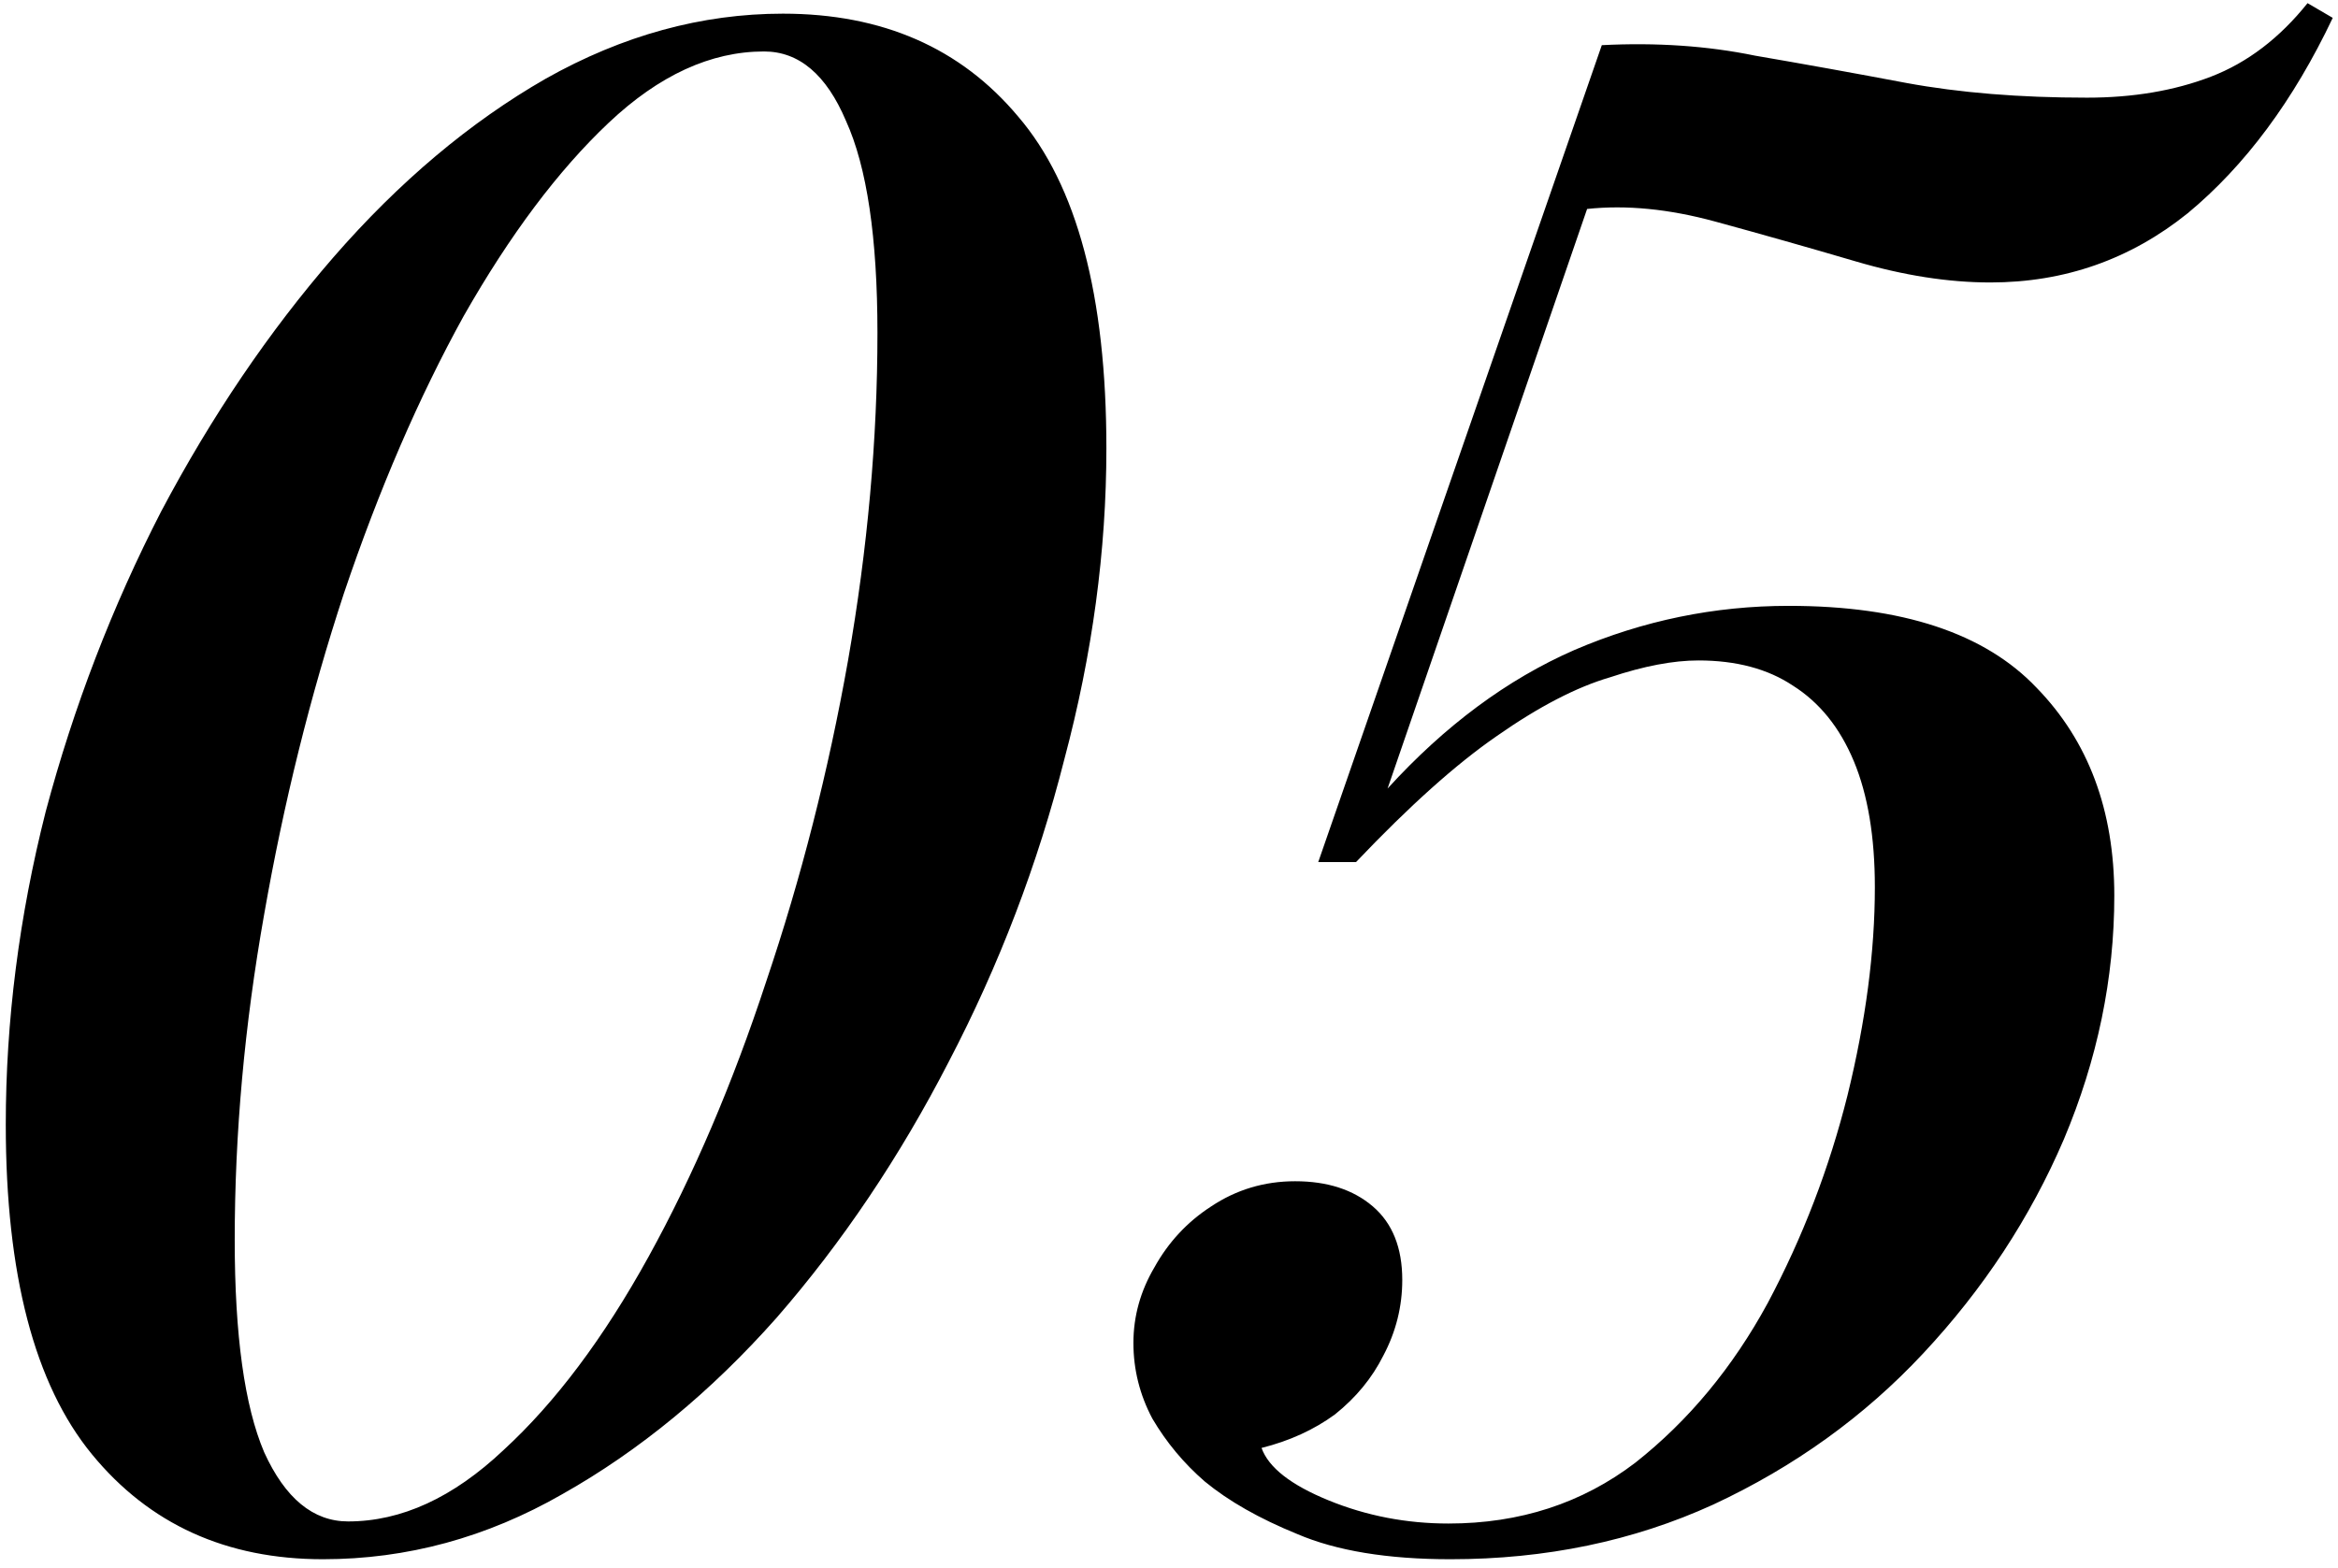 <?xml version="1.0" encoding="UTF-8"?> <svg xmlns="http://www.w3.org/2000/svg" width="246" height="165" viewBox="0 0 246 165" fill="none"> <path d="M82.378 1.438C92.839 1.438 101.089 5.048 107.13 12.267C113.318 19.486 116.412 31.126 116.412 47.185C116.412 57.94 114.939 68.843 111.992 79.893C109.193 90.943 105.141 101.551 99.837 111.717C94.68 121.736 88.64 130.723 81.715 138.679C74.79 146.488 67.276 152.676 59.173 157.243C51.217 161.81 42.819 164.094 33.979 164.094C23.813 164.094 15.71 160.411 9.669 153.044C3.628 145.677 0.608 134.112 0.608 118.347C0.608 107.444 2.008 96.468 4.807 85.418C7.754 74.368 11.805 63.834 16.962 53.815C22.266 43.796 28.307 34.883 35.084 27.074C42.009 19.118 49.449 12.856 57.405 8.289C65.508 3.722 73.833 1.438 82.378 1.438ZM80.389 5.416C74.79 5.416 69.339 7.921 64.035 12.93C58.731 17.939 53.648 24.717 48.786 33.262C44.071 41.807 39.872 51.531 36.189 62.434C32.653 73.189 29.854 84.46 27.791 96.247C25.728 107.886 24.697 119.305 24.697 130.502C24.697 140.521 25.728 147.961 27.791 152.823C30.001 157.685 32.948 160.116 36.631 160.116C42.23 160.116 47.681 157.611 52.985 152.602C58.436 147.593 63.519 140.815 68.234 132.27C72.949 123.725 77.074 114.074 80.61 103.319C84.293 92.416 87.166 81.145 89.229 69.506C91.292 57.719 92.323 46.227 92.323 35.03C92.323 25.011 91.218 17.571 89.008 12.709C86.945 7.847 84.072 5.416 80.389 5.416ZM242.795 0.333L245.447 1.88C241.321 10.573 236.238 17.424 230.198 22.433C224.157 27.295 217.232 29.726 209.424 29.726C205.004 29.726 200.289 28.989 195.28 27.516C190.27 26.043 185.335 24.643 180.473 23.317C175.611 21.991 171.117 21.549 166.992 21.991L145.997 82.987C152.037 76.357 158.594 71.495 165.666 68.401C172.885 65.307 180.399 63.76 188.208 63.76C200.142 63.76 208.834 66.633 214.286 72.379C219.737 77.978 222.463 85.271 222.463 94.258C222.463 102.951 220.695 111.496 217.159 119.894C213.623 128.145 208.687 135.659 202.352 142.436C196.164 149.066 188.797 154.37 180.252 158.348C171.854 162.179 162.645 164.094 152.627 164.094C145.997 164.094 140.619 163.21 136.494 161.442C132.516 159.821 129.274 157.98 126.77 155.917C124.56 154.002 122.718 151.792 121.245 149.287C119.919 146.782 119.256 144.13 119.256 141.331C119.256 138.532 119.992 135.88 121.466 133.375C122.939 130.723 124.928 128.587 127.433 126.966C130.085 125.198 133.031 124.314 136.273 124.314C139.661 124.314 142.387 125.198 144.45 126.966C146.512 128.734 147.544 131.312 147.544 134.701C147.544 137.5 146.881 140.152 145.555 142.657C144.376 145.014 142.682 147.077 140.472 148.845C138.262 150.466 135.683 151.644 132.737 152.381C133.473 154.444 135.831 156.285 139.809 157.906C143.787 159.527 147.986 160.337 152.406 160.337C159.92 160.337 166.476 158.201 172.075 153.928C177.673 149.508 182.314 143.909 185.998 137.132C189.681 130.207 192.48 122.914 194.396 115.253C196.311 107.444 197.269 100.151 197.269 93.374C197.269 88.07 196.532 83.65 195.059 80.114C193.585 76.578 191.449 73.926 188.65 72.158C185.998 70.39 182.683 69.506 178.705 69.506C176.053 69.506 172.959 70.095 169.423 71.274C165.887 72.305 161.909 74.368 157.489 77.462C153.216 80.409 148.28 84.829 142.682 90.722H138.704L168.539 4.753C174.285 4.458 179.662 4.827 184.672 5.858C189.828 6.742 195.132 7.7 200.584 8.731C206.182 9.762 212.518 10.278 219.59 10.278C224.452 10.278 228.798 9.541 232.629 8.068C236.459 6.595 239.848 4.016 242.795 0.333Z" fill="black"></path> </svg> 